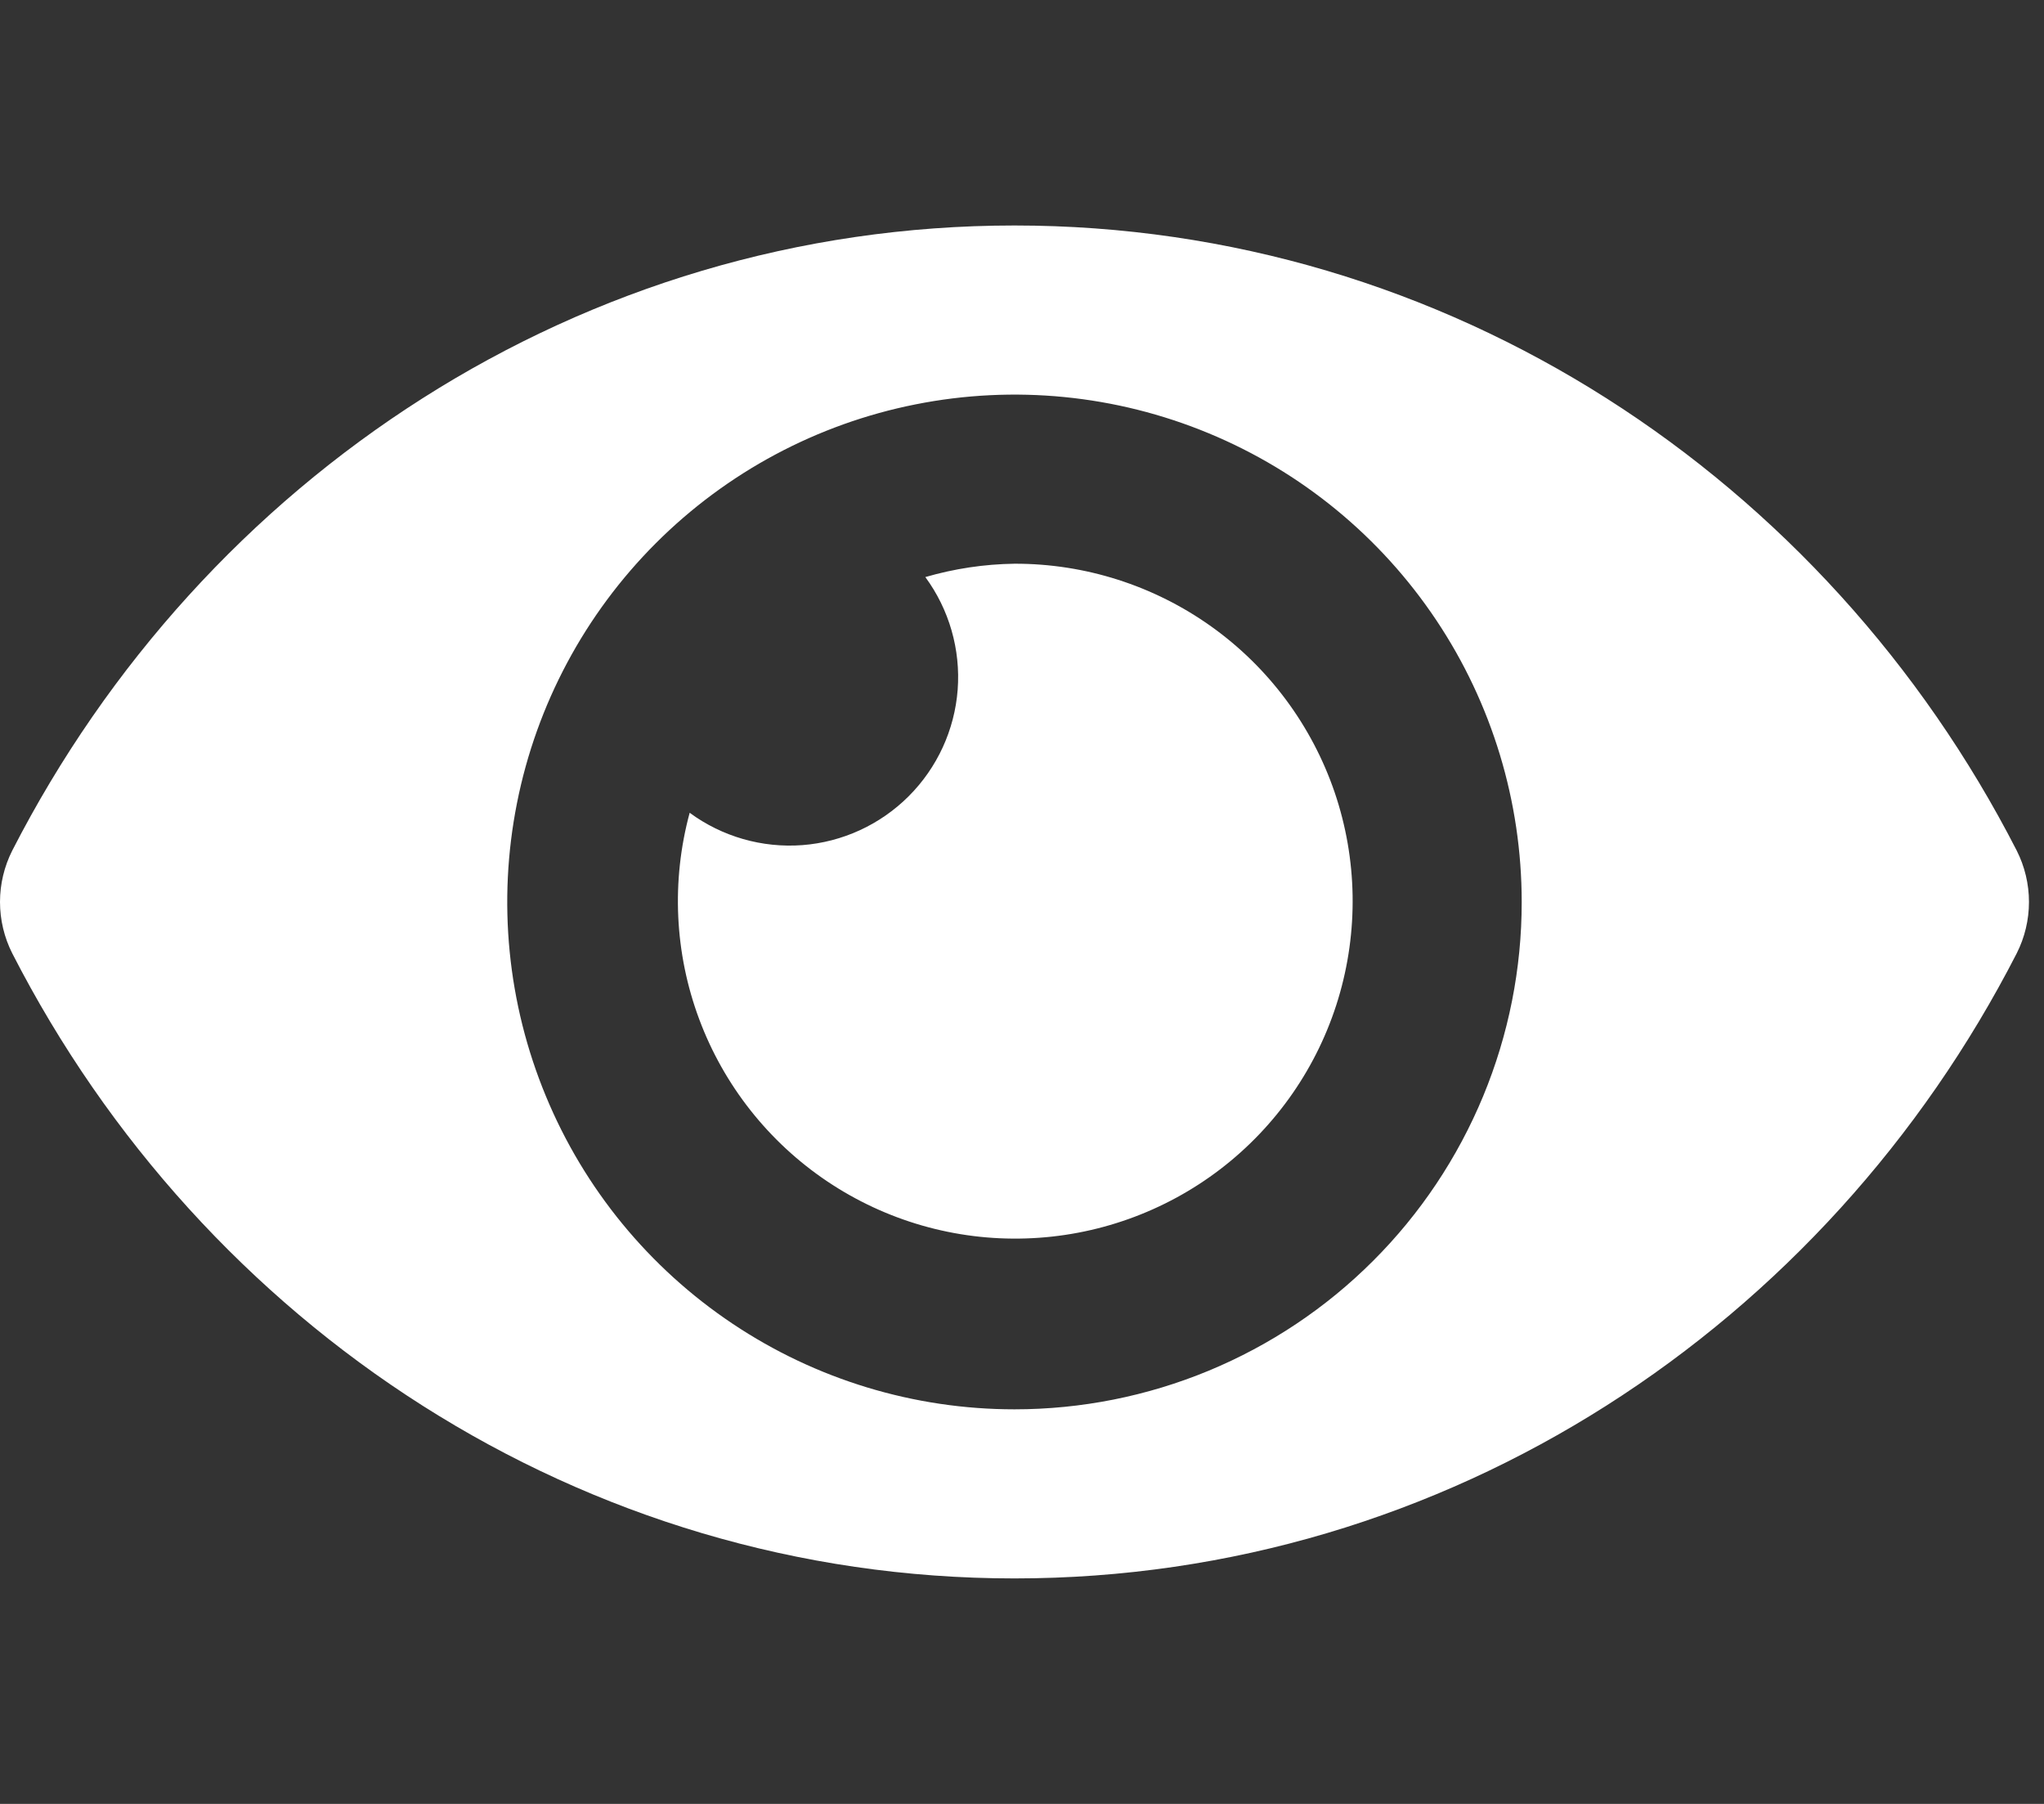 <svg width="34" height="30" viewBox="0 0 34 30" fill="none" xmlns="http://www.w3.org/2000/svg">
<rect x="0" y="0" width="34" height="30" fill="#333333" stroke="none"/>
<g clip-path="url(#clip0_222_308)">
<path d="M33.546 14.145C30.369 7.945 24.078 3.75 16.875 3.75C9.672 3.75 3.38 7.948 0.204 14.145C0.07 14.41 0 14.703 0 15C0 15.297 0.07 15.59 0.204 15.855C3.381 22.055 9.672 26.25 16.875 26.25C24.078 26.25 30.37 22.052 33.546 15.855C33.68 15.59 33.75 15.297 33.75 15C33.75 14.703 33.68 14.41 33.546 14.145ZM16.875 23.438C15.206 23.438 13.575 22.943 12.187 22.015C10.8 21.088 9.718 19.771 9.08 18.229C8.441 16.687 8.274 14.991 8.6 13.354C8.925 11.717 9.729 10.214 10.909 9.034C12.089 7.854 13.592 7.05 15.229 6.725C16.866 6.399 18.562 6.566 20.104 7.205C21.646 7.843 22.963 8.925 23.89 10.312C24.818 11.7 25.312 13.331 25.312 15C25.313 16.108 25.095 17.206 24.671 18.23C24.247 19.253 23.626 20.184 22.842 20.967C22.059 21.751 21.128 22.372 20.105 22.796C19.081 23.22 17.983 23.438 16.875 23.438ZM16.875 9.375C16.373 9.382 15.874 9.457 15.392 9.597C15.789 10.137 15.98 10.802 15.93 11.47C15.879 12.139 15.59 12.767 15.116 13.241C14.642 13.715 14.014 14.004 13.345 14.055C12.677 14.105 12.012 13.914 11.472 13.517C11.165 14.65 11.22 15.851 11.631 16.951C12.041 18.05 12.787 18.994 13.762 19.648C14.737 20.302 15.892 20.634 17.065 20.596C18.239 20.559 19.371 20.155 20.303 19.441C21.234 18.727 21.919 17.738 22.259 16.615C22.599 15.491 22.579 14.289 22.201 13.178C21.822 12.067 21.105 11.102 20.15 10.42C19.194 9.738 18.049 9.372 16.875 9.375Z" fill="white"/>
</g>
<defs>
<clipPath id="clip0_222_308">
<rect width="33.75" height="30" fill="white"/>
</clipPath>
</defs>
</svg>
